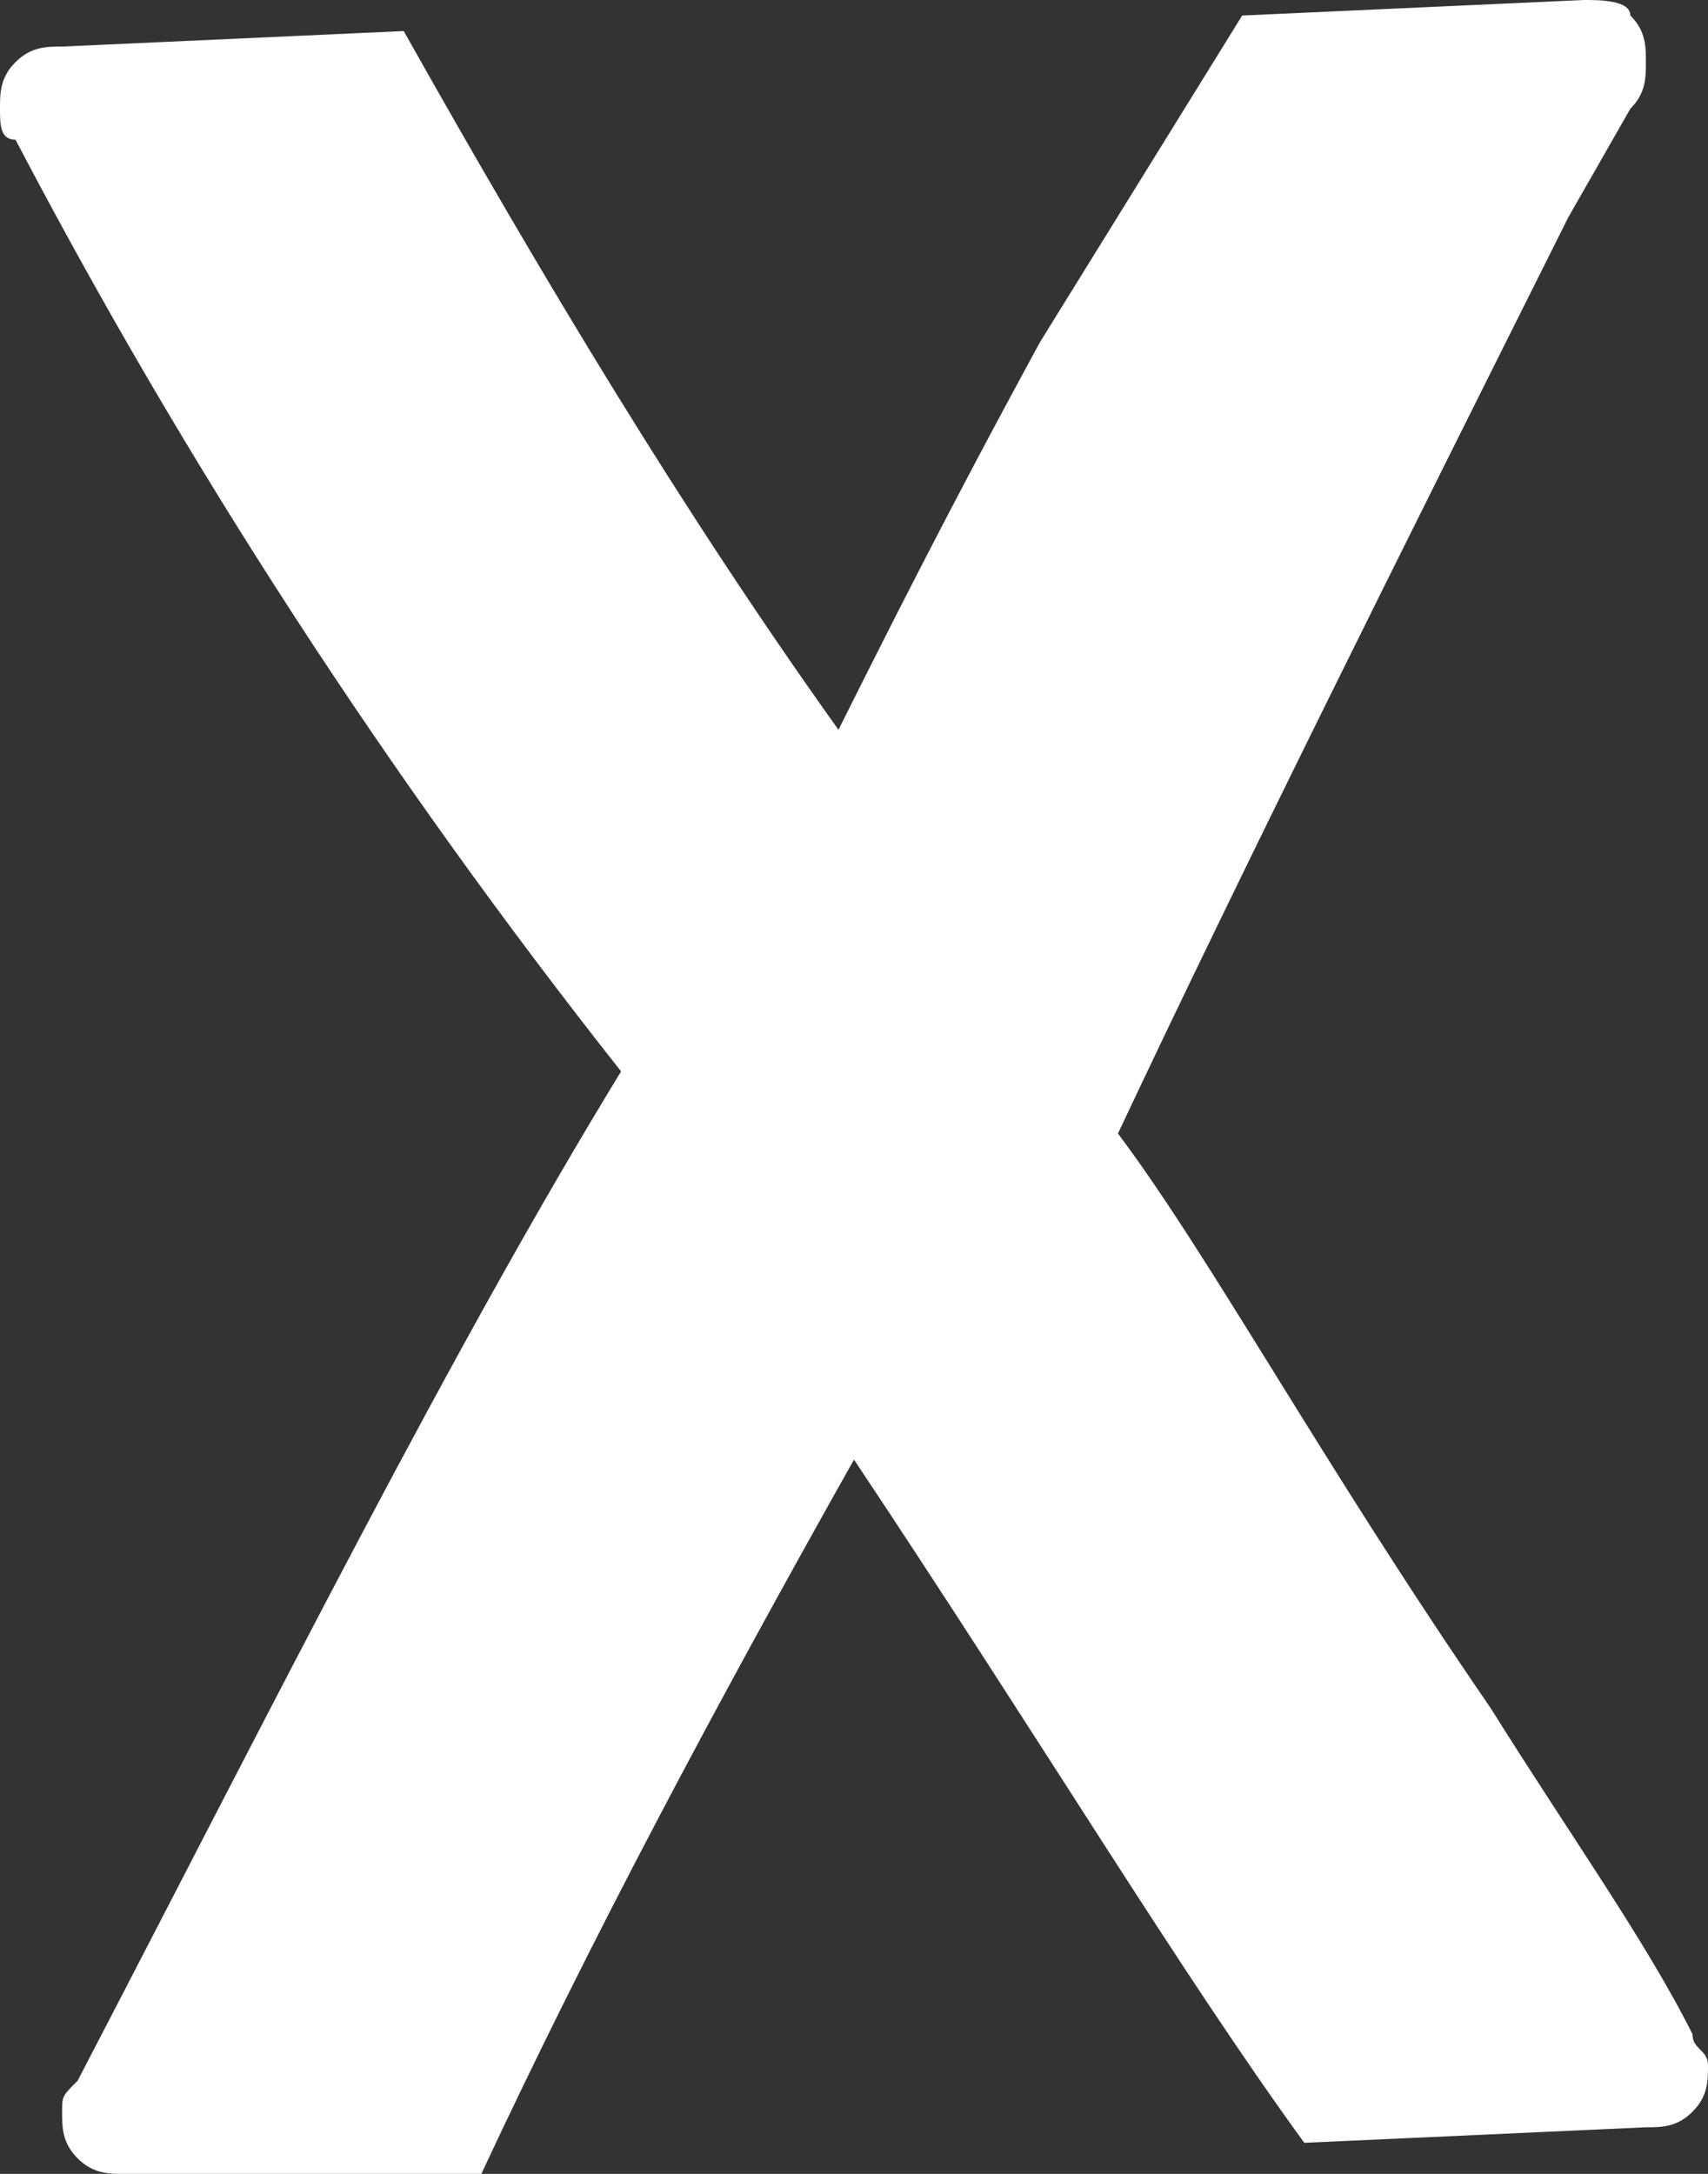 <svg xmlns="http://www.w3.org/2000/svg" xmlns:xlink="http://www.w3.org/1999/xlink" id="&#xB808;&#xC774;&#xC5B4;_1" x="0px" y="0px" viewBox="0 0 11 14" style="enable-background:new 0 0 11 14;" xml:space="preserve">
<rect x="0" y="0" width="11" height="14" fill="#333333" stroke="none"/>
<style type="text/css">
	.st0{fill:#FFFFFF;}
</style>
<path class="st0" d="M9.6,11c0.5,0.8,1,1.5,1.3,2.1c0,0.1,0.1,0.1,0.1,0.2c0,0.1,0,0.2-0.1,0.3c-0.1,0.1-0.2,0.1-0.3,0.1l-2.2,0.1  c-0.8-1.1-1.7-2.6-2.9-4.4c-0.9,1.6-1.7,3.1-2.4,4.6L0.8,14c-0.1,0-0.2,0-0.3-0.1c-0.1-0.1-0.1-0.2-0.1-0.3c0-0.1,0-0.1,0.1-0.2  c1.3-2.5,2.4-4.7,3.5-6.5C2.5,5,1.2,3,0.1,0.9C0,0.9,0,0.8,0,0.7c0-0.1,0-0.2,0.1-0.3c0.1-0.1,0.2-0.1,0.3-0.1l2.2-0.1  c0.9,1.6,1.8,3.1,2.8,4.5c0.3-0.6,0.7-1.4,1.3-2.5L8,0.1L10.2,0c0.1,0,0.3,0,0.3,0.1c0.1,0.1,0.1,0.2,0.1,0.3c0,0.1,0,0.2-0.1,0.3  l-0.4,0.7C9,3.6,8,5.6,7.2,7.3C7.8,8.1,8.5,9.4,9.6,11z"></path>
</svg>